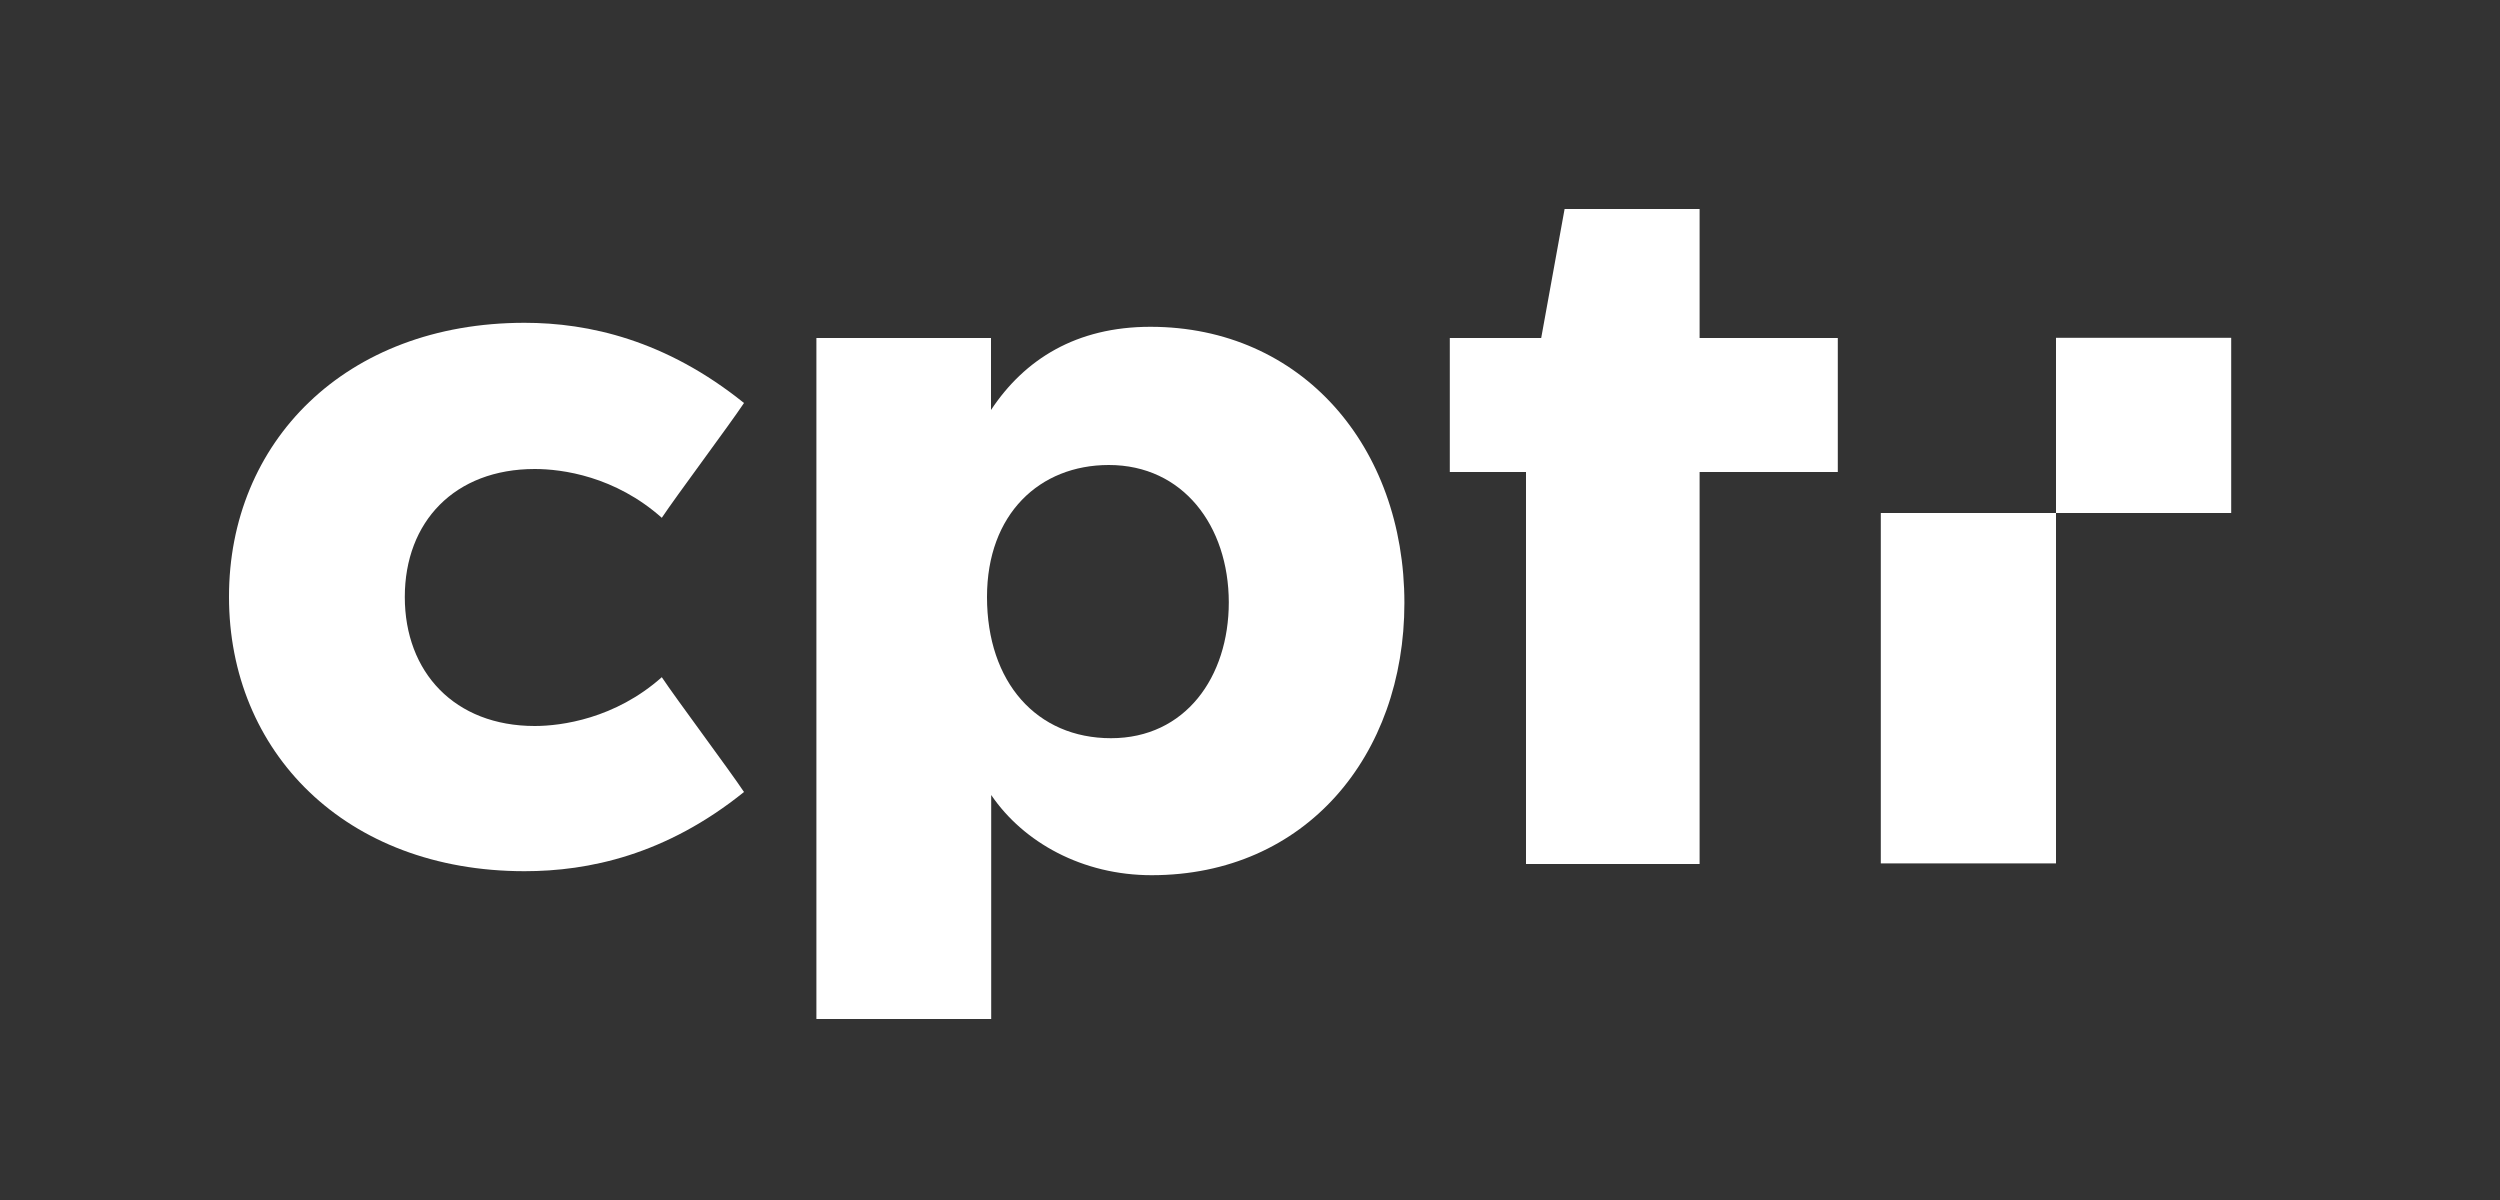 <?xml version="1.0" encoding="utf-8"?>
<!-- Generator: Adobe Illustrator 28.3.0, SVG Export Plug-In . SVG Version: 6.00 Build 0)  -->
<svg version="1.1" xmlns="http://www.w3.org/2000/svg" xmlns:xlink="http://www.w3.org/1999/xlink" x="0px" y="0px"
	 viewBox="0 0 1250 600" style="enable-background:new 0 0 1250 600;" xml:space="preserve">
<rect x="0" y="0" width="1250" height="600" fill="#333333" stroke="none"/>
<style type="text/css">
	.st0{fill:#FFFFFF;}
</style>
<g id="Ebene_2">
</g>
<g id="Ebene_1">
	<g>
		<path class="st0" d="M262.3,161.4c32,0,70.6,8.6,109.7,40.1c-7.1,10.7-34,46.7-41.1,57.4c-23.4-20.8-49.8-24.4-63.5-24.4
			c-40.1,0-65,26.4-65,64c0,37.6,24.9,64.5,65,64.5c13.2,0,40.1-3.6,63.5-24.4c7.1,10.7,34,46.7,41.1,57.4
			c-39.1,31.5-77.7,39.6-109.7,39.6c-89.9,0-147.8-59.9-147.8-137.1C114.4,221.3,172.4,161.4,262.3,161.4z"/>
		<path class="st0" d="M408.2,509.5V169h87.3V205c16.8-25.4,42.7-41.6,79.7-41.6c75.7,0,127,59.9,127,138.1
			c0,76.2-49.3,136.1-126.4,136.1c-34.5,0-64-16.3-80.2-40.1v112H408.2z M554.4,232.5c-34.5,0-60.9,24.4-60.9,66
			c0,42.7,24.9,70.6,62,70.6c37.1,0,58.9-30.5,58.9-68C614.3,262.9,591.5,232.5,554.4,232.5z"/>
		<path class="st0" d="M763,432V236h-38.1v-67h45.7l11.7-64.5h67.5V169h69.1v67h-69.1v196H763z"/>
		<g>
			<rect x="1028" y="168.9" class="st0" width="87.6" height="87.6"/>
			<rect x="940.4" y="256.5" class="st0" width="87.6" height="175.2"/>
		</g>
	</g>
</g>
</svg>
